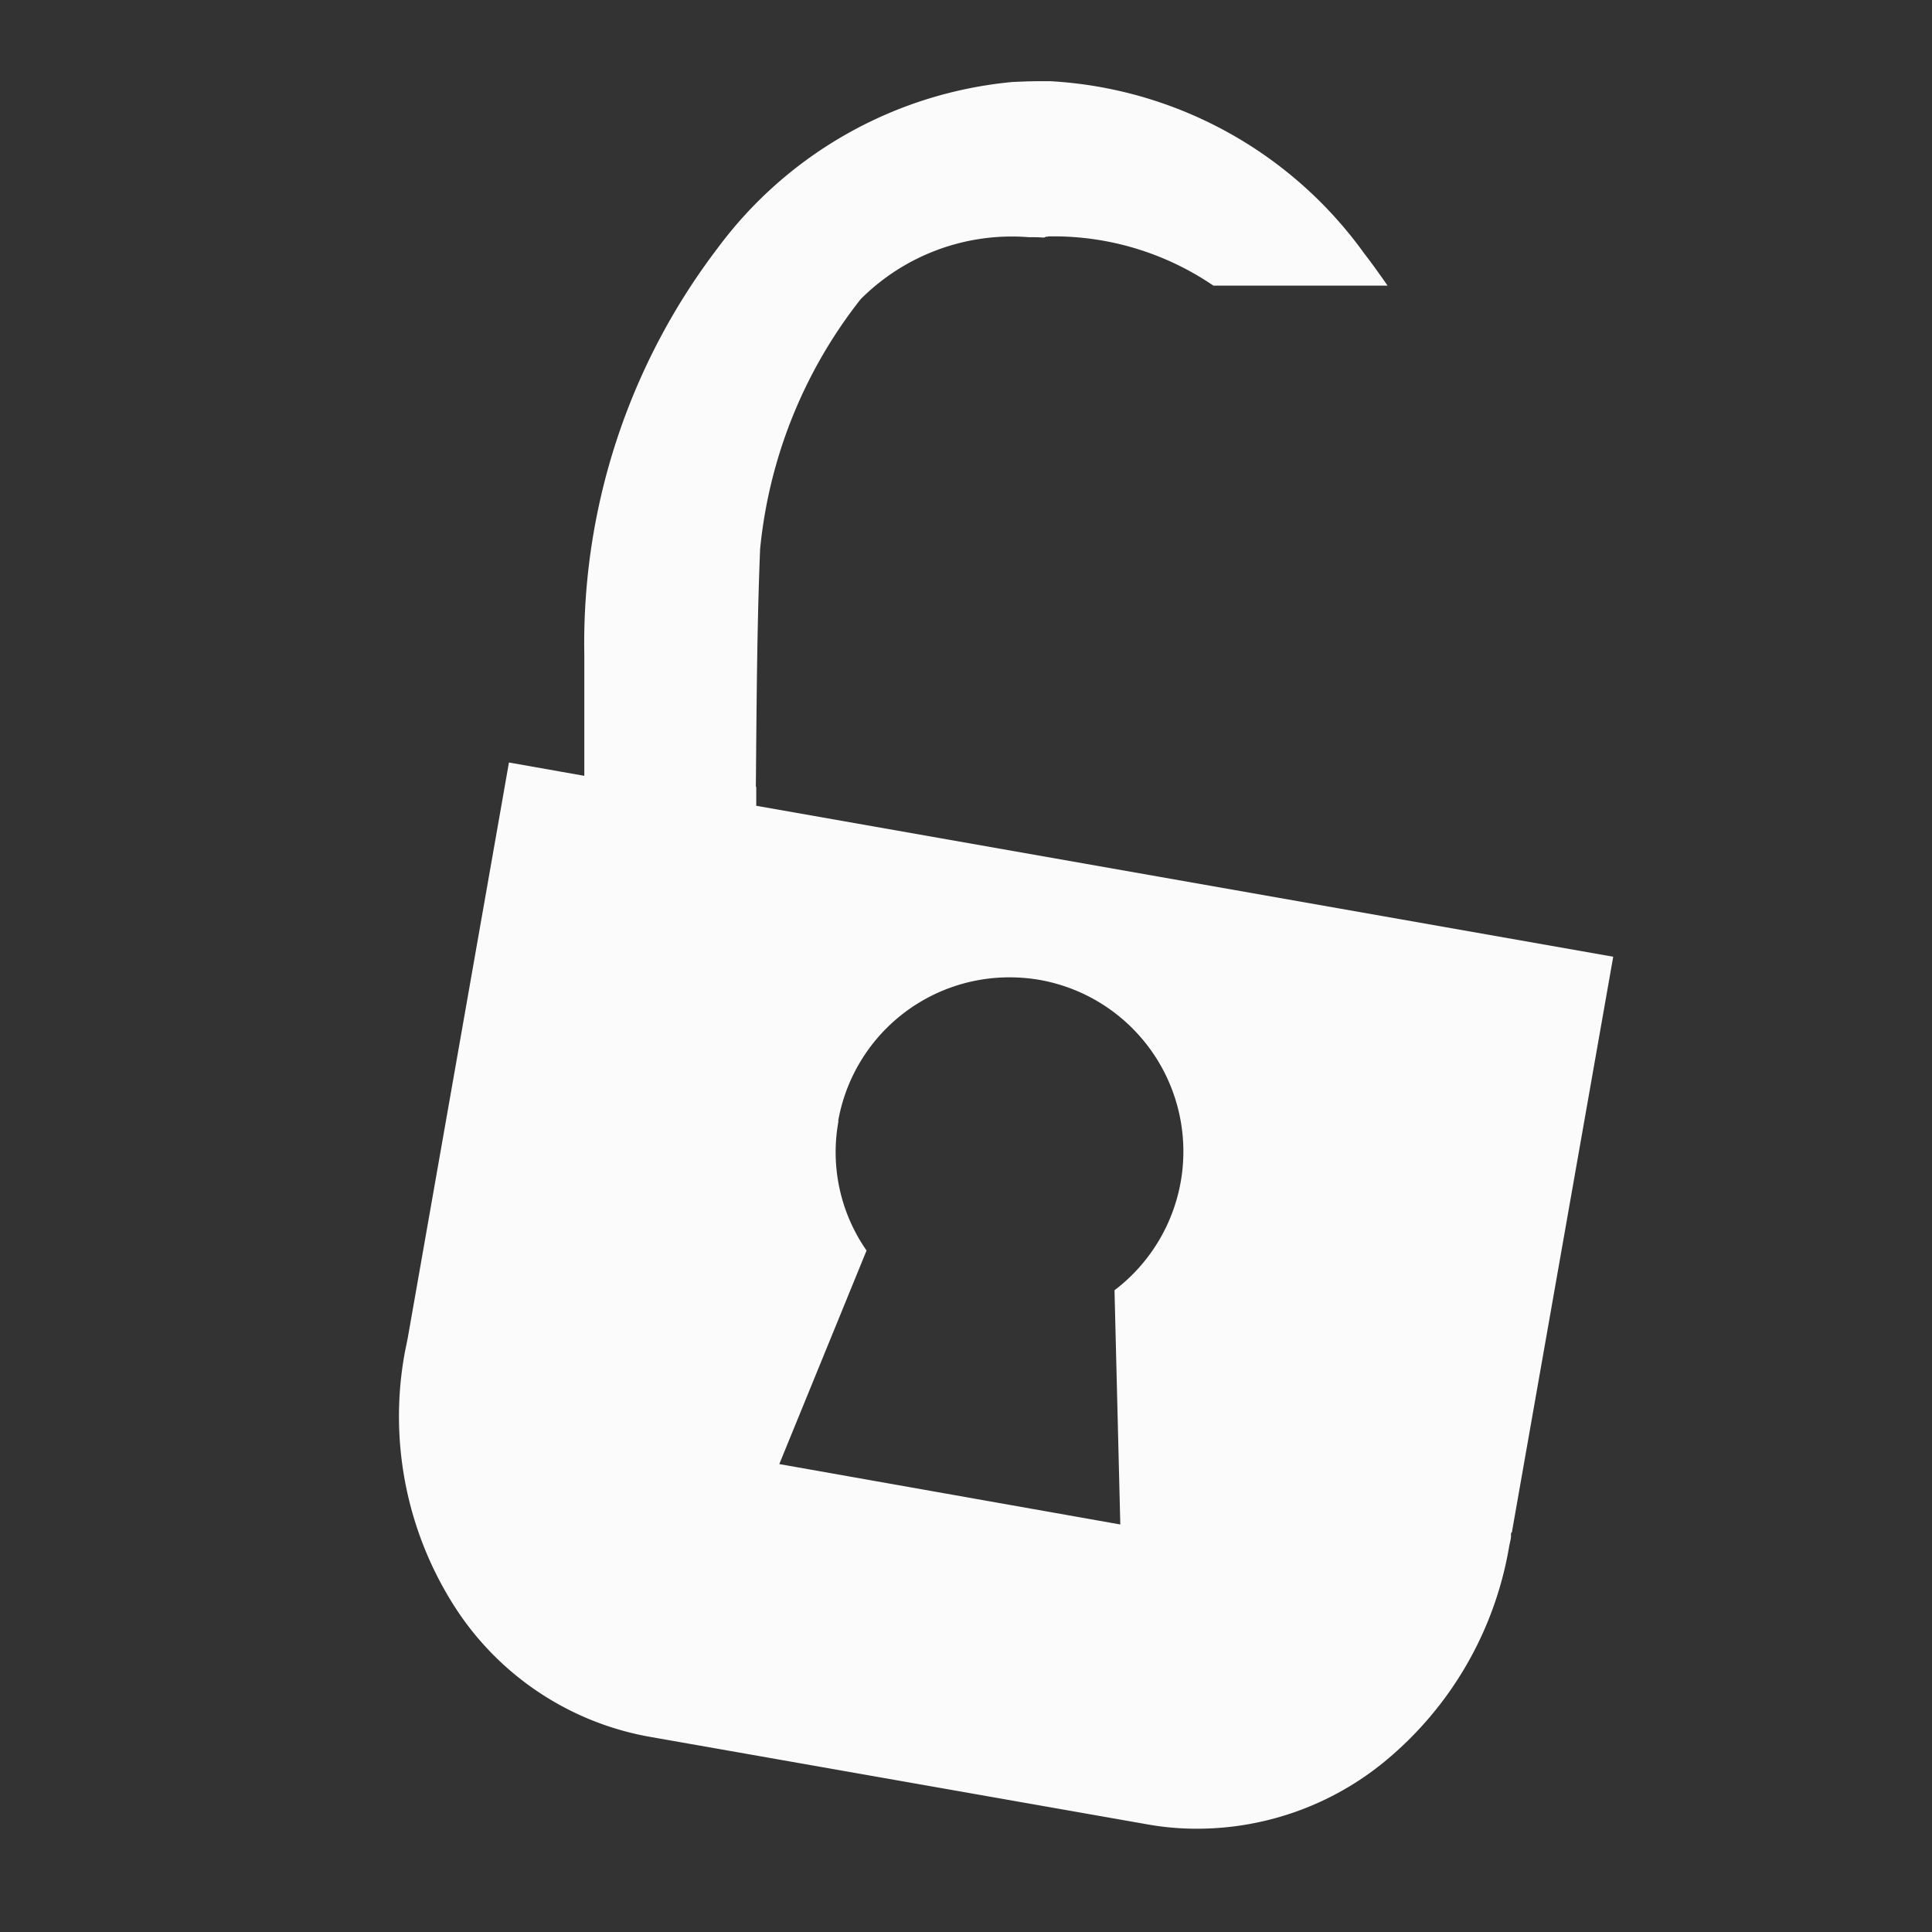 <svg xmlns="http://www.w3.org/2000/svg" xmlns:xlink="http://www.w3.org/1999/xlink" width="30" height="30" viewBox="0 0 30 30"><rect x="0" y="0" width="30" height="30" fill="#333333" stroke="none"/><defs><clipPath id="b"><rect width="30" height="30"/></clipPath></defs><g id="a" clip-path="url(#b)"><path d="M22236.221,24114.85l-7.77-1.367a4.545,4.545,0,0,1-3.051-2.088,5.479,5.479,0,0,1-.727-3.887l.043-.211,1.572-8.939,1.17.207v-1.889a10.114,10.114,0,0,1,2.063-6.295,6.44,6.44,0,0,1,4.588-2.59c.133-.006.271-.012.406-.012h.182a6.446,6.446,0,0,1,4.871,2.674c.127.164.248.334.363.5h-2.705a4.4,4.4,0,0,0-2.566-.764l-.012.006c-.02-.006-.02,0-.025,0a.063.063,0,0,1-.035.012c-.08-.006-.152-.006-.23-.006a3.317,3.317,0,0,0-2.609.963,7.436,7.436,0,0,0-1.561,3.879c-.049,1.2-.055,2.463-.066,3.686l.006.014c0,.092,0,.189,0,.287l13.307,2.344-1.574,8.939h-.006a.09.09,0,0,0-.006.055l-.006.049-.023.109a5.514,5.514,0,0,1-2.01,3.406,4.59,4.59,0,0,1-2.809.982A4.334,4.334,0,0,1,22236.221,24114.85Zm-4.816-10.924a2.668,2.668,0,0,0,.436,2.01l-1.355,3.316,5.295.938-.09-3.637a2.706,2.706,0,0,0-1.156-4.818,2.771,2.771,0,0,0-.471-.041A2.7,2.7,0,0,0,22231.4,24103.926Z" transform="translate(-22218.385 -24086.518)" fill="#fff" opacity="0.98"/></g></svg>